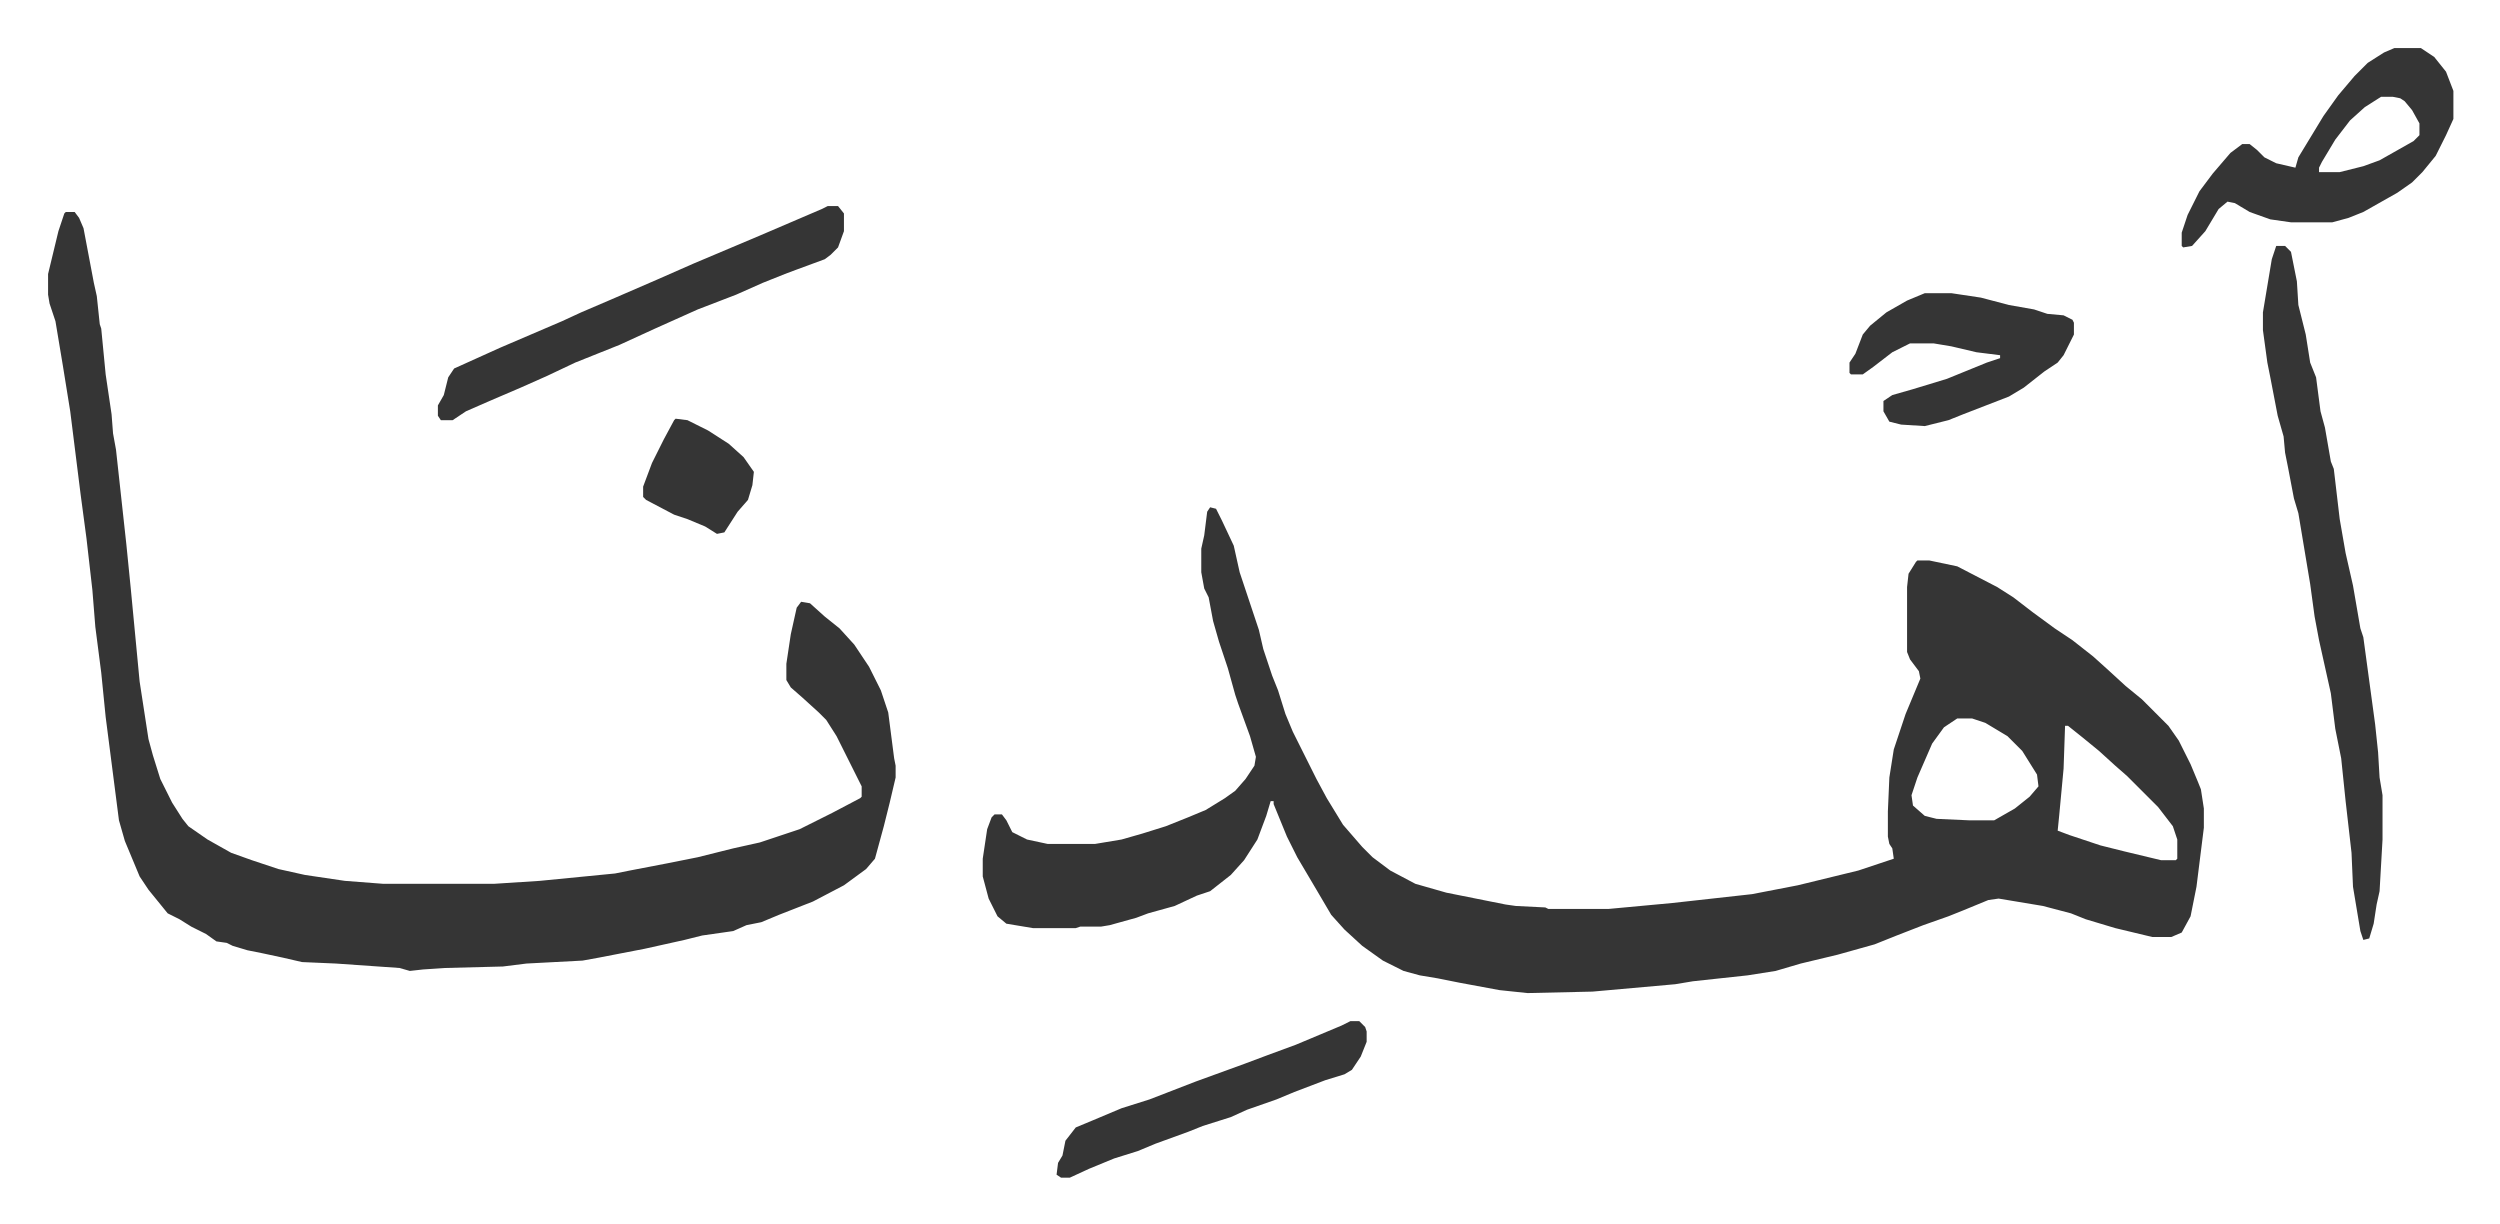 <svg xmlns="http://www.w3.org/2000/svg" role="img" viewBox="-32.56 322.44 1693.12 829.12"><path fill="#353535" id="rule_normal" d="M787 666l4 1 4 8 8 17 4 18 8 24 5 15 3 13 6 18 4 10 5 16 5 12 8 16 8 16 7 13 11 18 13 15 7 7 12 9 17 9 21 6 40 8 7 1 20 1 2 1h41l43-4 27-3 27-3 31-6 41-10 24-8-1-7-2-3-1-5v-17l1-23 3-19 8-24 10-24-1-5-6-8-2-5v-44l1-9 5-8 1-1h8l19 4 27 14 11 7 13 10 15 11 12 8 14 11 10 9 12 11 11 9 18 18 7 10 8 16 5 12 2 5 2 13v13l-5 40-4 20-6 11-7 3h-13l-25-6-20-6-10-4-19-5-30-5-7 1-17 7-10 4-17 6-18 7-15 6-25 7-25 6-17 5-19 3-37 4-12 2-56 5-44 1-19-2-27-5-15-3-12-2-11-3-14-7-14-10-12-11-9-10-10-17-13-22-7-14-9-22v-2h-2l-3 10-6 16-9 14-9 10-14 11-9 3-15 7-18 5-8 3-18 5-6 1h-14l-3 1h-29l-18-3-6-5-6-12-4-15v-12l3-20 3-8 2-2h5l3 4 4 8 10 5 14 3h32l18-3 14-4 16-5 15-6 12-5 13-8 7-5 7-8 6-9 1-6-4-14-8-22-2-6-5-18-6-18-4-14-3-16-3-6-2-11v-16l2-9 2-16zm506 143l-9 6-8 11-10 23-4 12 1 7 8 7 8 2 22 1h17l14-8 10-8 6-7-1-8-10-16-10-10-15-9-9-3zm73 5l-1 29-3 32-1 10 8 3 21 7 16 4 25 6h10l1-1v-13l-3-9-10-13-21-21-8-7-11-10-11-9-10-8zM12 466h6l3 4 3 7 7 37 2 9 2 19 1 3 3 31 4 27 1 13 2 11 7 64 3 30 6 63 6 39 3 11 5 16 8 16 7 11 4 5 13 9 16 9 14 5 18 6 18 4 27 4 26 2h75l31-2 51-5 10-2 26-5 20-4 24-6 18-4 27-9 22-11 19-10 1-1v-7l-17-34-7-11-5-5-11-10-8-7-3-5v-11l3-20 4-18 3-4 6 1 10 9 10 8 10 11 10 15 8 16 5 15 4 31 1 5v8l-4 17-4 16-6 22-6 7-15 11-21 11-23 9-12 5-10 2-9 4-21 3-12 3-27 6-31 6-11 2-38 2-16 2-39 1-15 1-9 1-7-2-43-3-23-1-13-3-14-3-10-2-10-3-4-2-7-1-7-5-10-5-8-5-8-4-13-16-6-9-10-24-4-14-9-70-3-30-4-31-2-25-4-35-4-30-7-56-5-31-5-30-4-12-1-6v-14l7-29 4-12zm1497 23h6l4 4 4 20 1 16 5 20 3 19 4 10 3 23 3 11 4 23 2 5 4 34 4 23 5 22 5 29 2 6 8 59 2 19 1 17 2 12v30l-2 35-2 9-2 13-3 10-4 1-2-6-2-12-3-18-1-23-4-35-3-29-4-20-3-24-8-36-3-16-3-22-5-30-3-18-3-10-4-21-2-10-1-11-4-14-5-26-2-10-3-22v-12l6-36z"/><path fill="#353535" id="rule_normal" d="M1589 355h18l9 6 8 10 5 13v19l-5 11-7 14-9 11-7 7-10 7-23 13-10 4-11 3h-28l-14-2-14-5-10-6-5-1-6 5-9 15-9 10-6 1-1-1v-9l4-12 8-16 9-12 12-14 8-6h5l5 4 5 5 8 4 13 3 2-7 17-28 10-14 11-13 9-9 11-7zm-9 33l-11 7-10 9-10 13-9 15-2 4v3h14l16-4 11-4 23-13 4-4v-8l-5-9-5-6-3-2-5-1zM528 462h7l4 5v12l-4 11-5 5-4 3-19 7-8 3-15 6-18 8-26 10-29 13-24 11-30 12-19 9-18 8-21 9-16 7-9 6h-8l-2-3v-7l4-7 3-12 4-6 31-14 42-18 13-6 21-9 30-13 25-11 45-19 42-18zm743 59h18l20 3 19 5 17 3 9 3 11 1 6 3 1 2v8l-7 14-4 5-9 6-14 11-10 6-31 12-10 4-16 4-16-1-8-2-4-7v-7l6-4 14-4 23-7 27-11 9-3v-2l-16-2-17-4-12-2h-16l-12 6-13 10-7 5h-8l-1-1v-7l4-6 5-13 5-6 11-9 14-8zm-389 493h6l4 4 1 3v7l-4 10-6 9-5 3-13 4-21 8-12 5-20 7-11 5-19 6-10 4-22 8-12 5-16 5-17 7-13 6h-6l-3-2 1-8 3-5 2-10 7-9 12-5 19-8 19-6 31-12 33-12 16-6 19-7 31-13zM425 606l8 1 14 7 14 9 10 9 7 10-1 9-3 10-7 8-9 14-5 1-8-5-12-5-9-3-19-10-2-2v-7l6-16 8-16 7-13z"/></svg>
